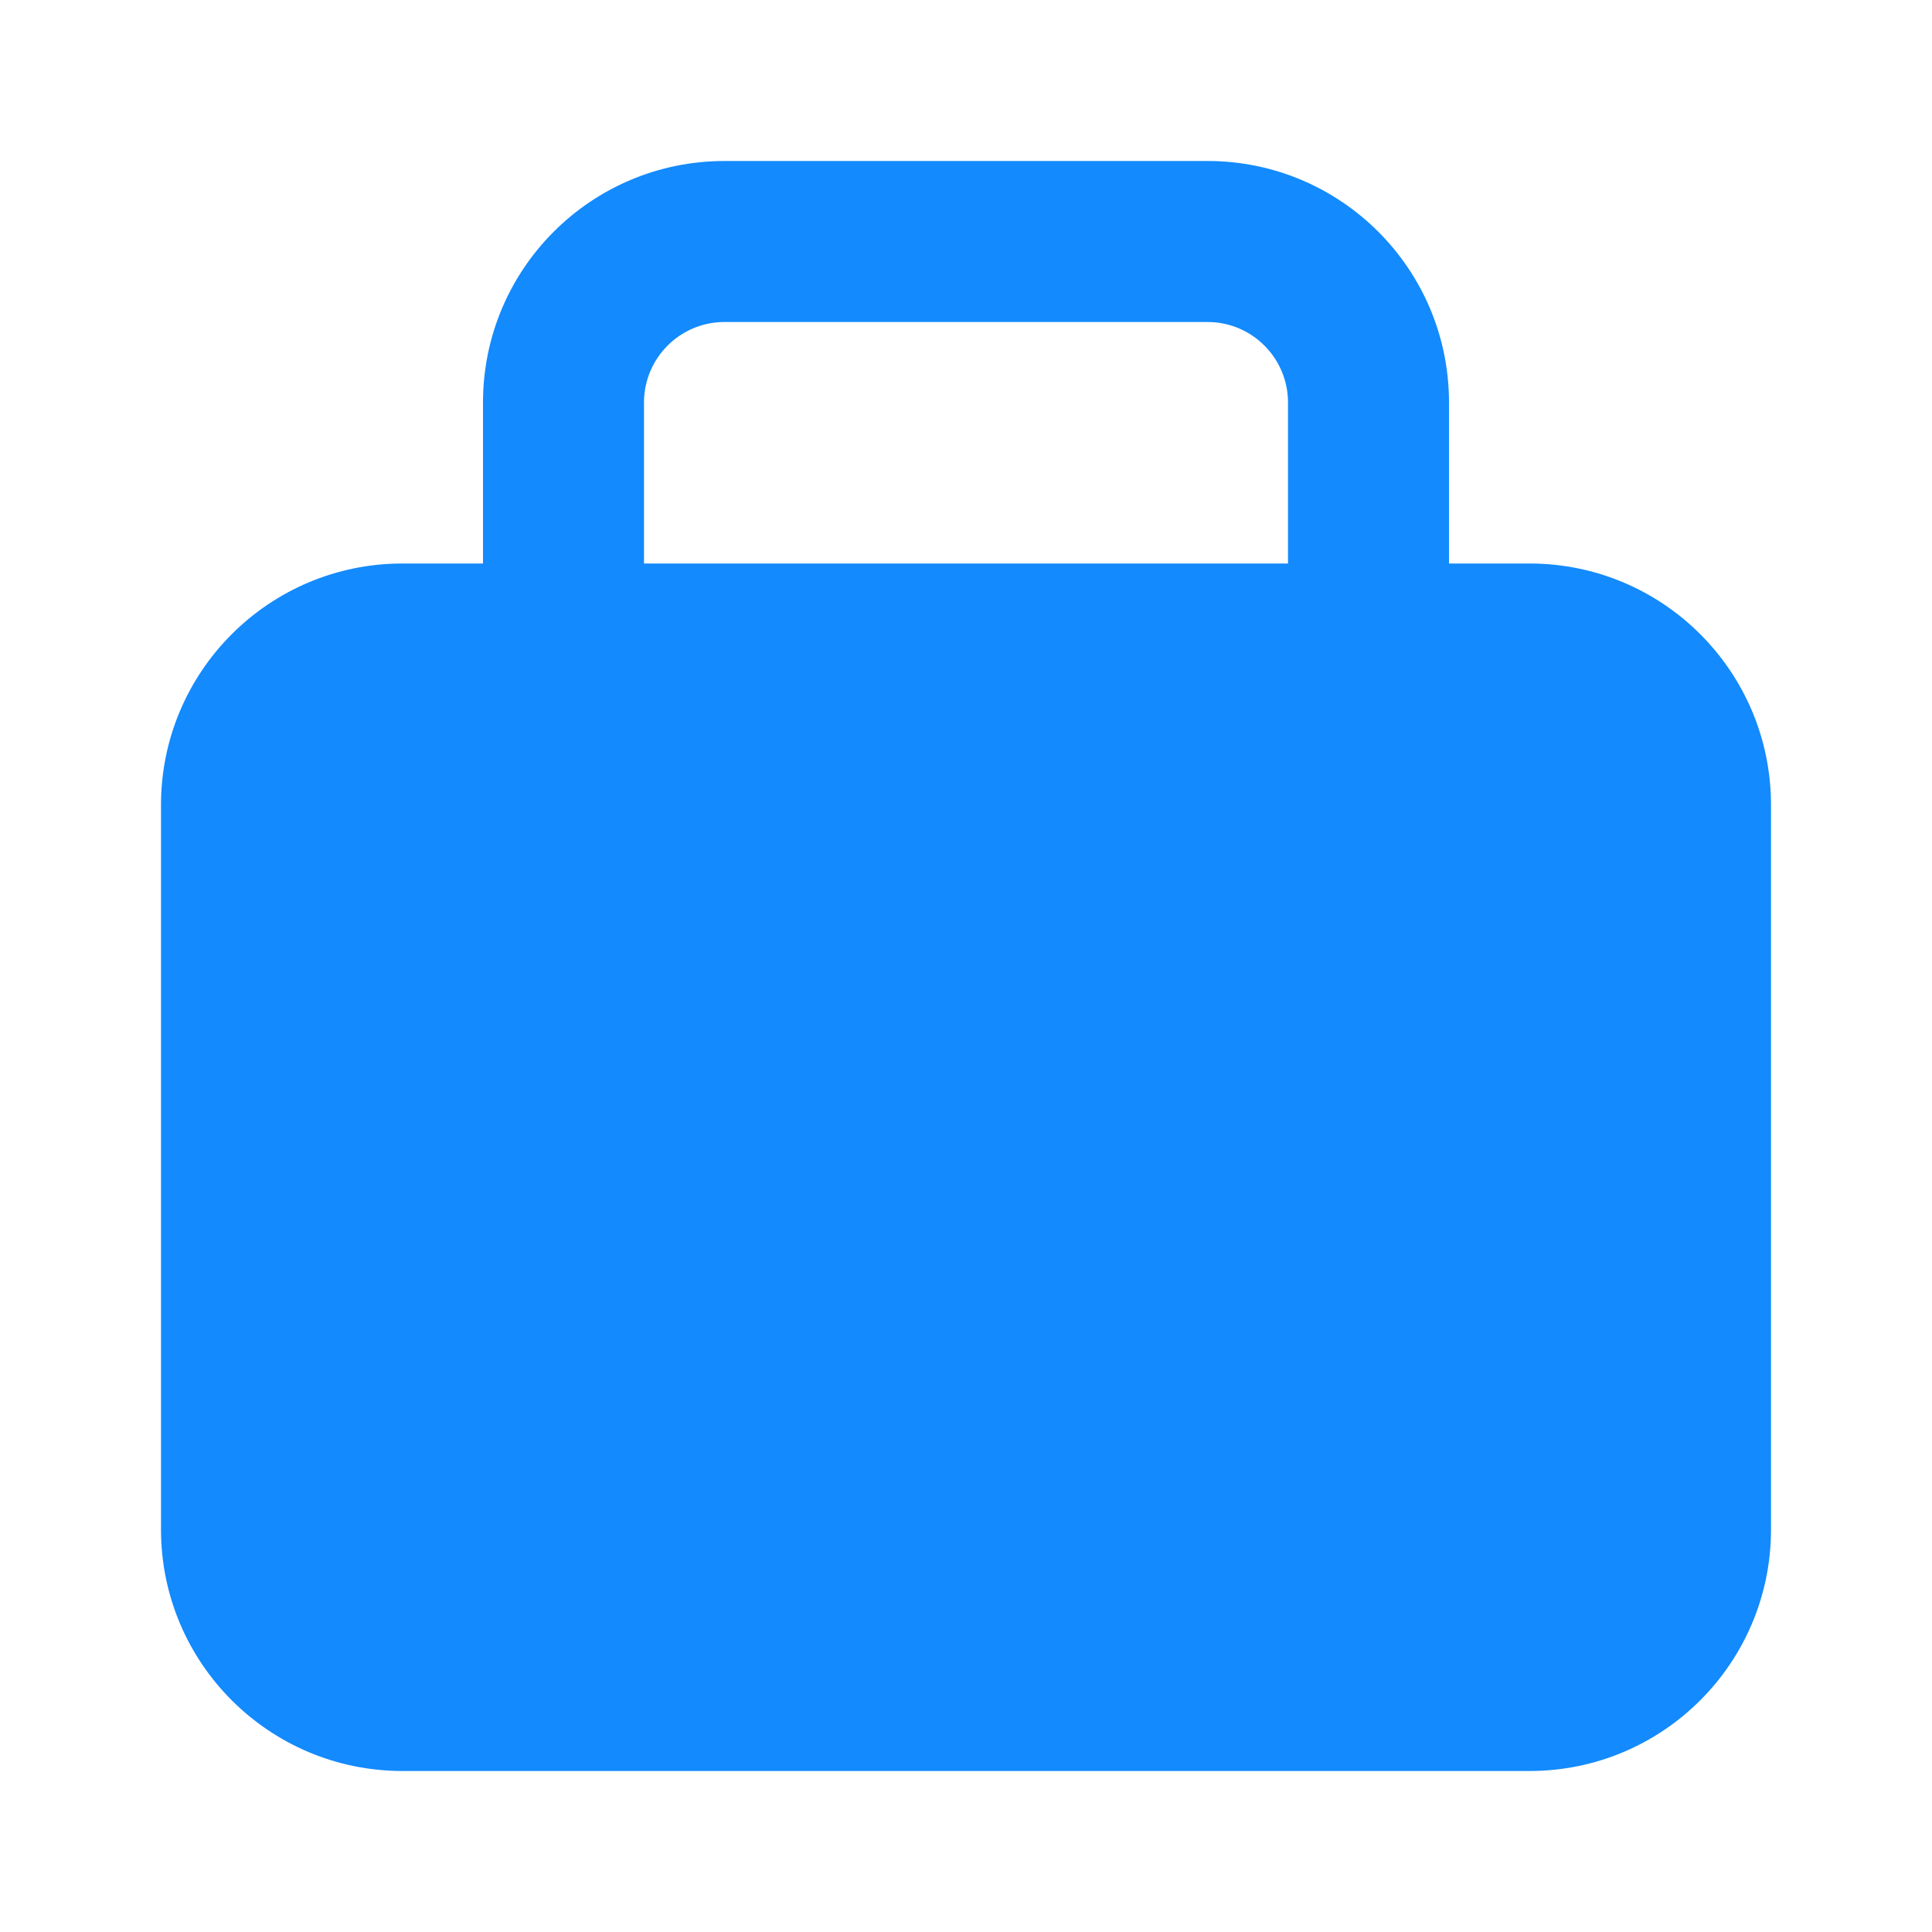 <svg width="18" height="18" viewBox="0 0 18 18" fill="none" xmlns="http://www.w3.org/2000/svg">
<path d="M1.5 7.5C1.5 6.257 2.507 5.25 3.75 5.25H14.25C15.493 5.25 16.5 6.257 16.5 7.5V14.25C16.5 15.493 15.493 16.5 14.25 16.5H3.75C2.507 16.5 1.5 15.493 1.5 14.25V7.5Z" fill="#138AFD"/>
<path fill-rule="evenodd" clip-rule="evenodd" d="M6.75 3C6.336 3 6 3.336 6 3.75V6C6 6.414 5.664 6.75 5.25 6.75C4.836 6.75 4.5 6.414 4.5 6V3.75C4.5 2.507 5.507 1.5 6.75 1.5H11.25C12.493 1.5 13.5 2.507 13.5 3.75V6C13.5 6.414 13.164 6.75 12.75 6.75C12.336 6.75 12 6.414 12 6V3.75C12 3.336 11.664 3 11.25 3H6.75Z" fill="#138AFD"/>
</svg>
